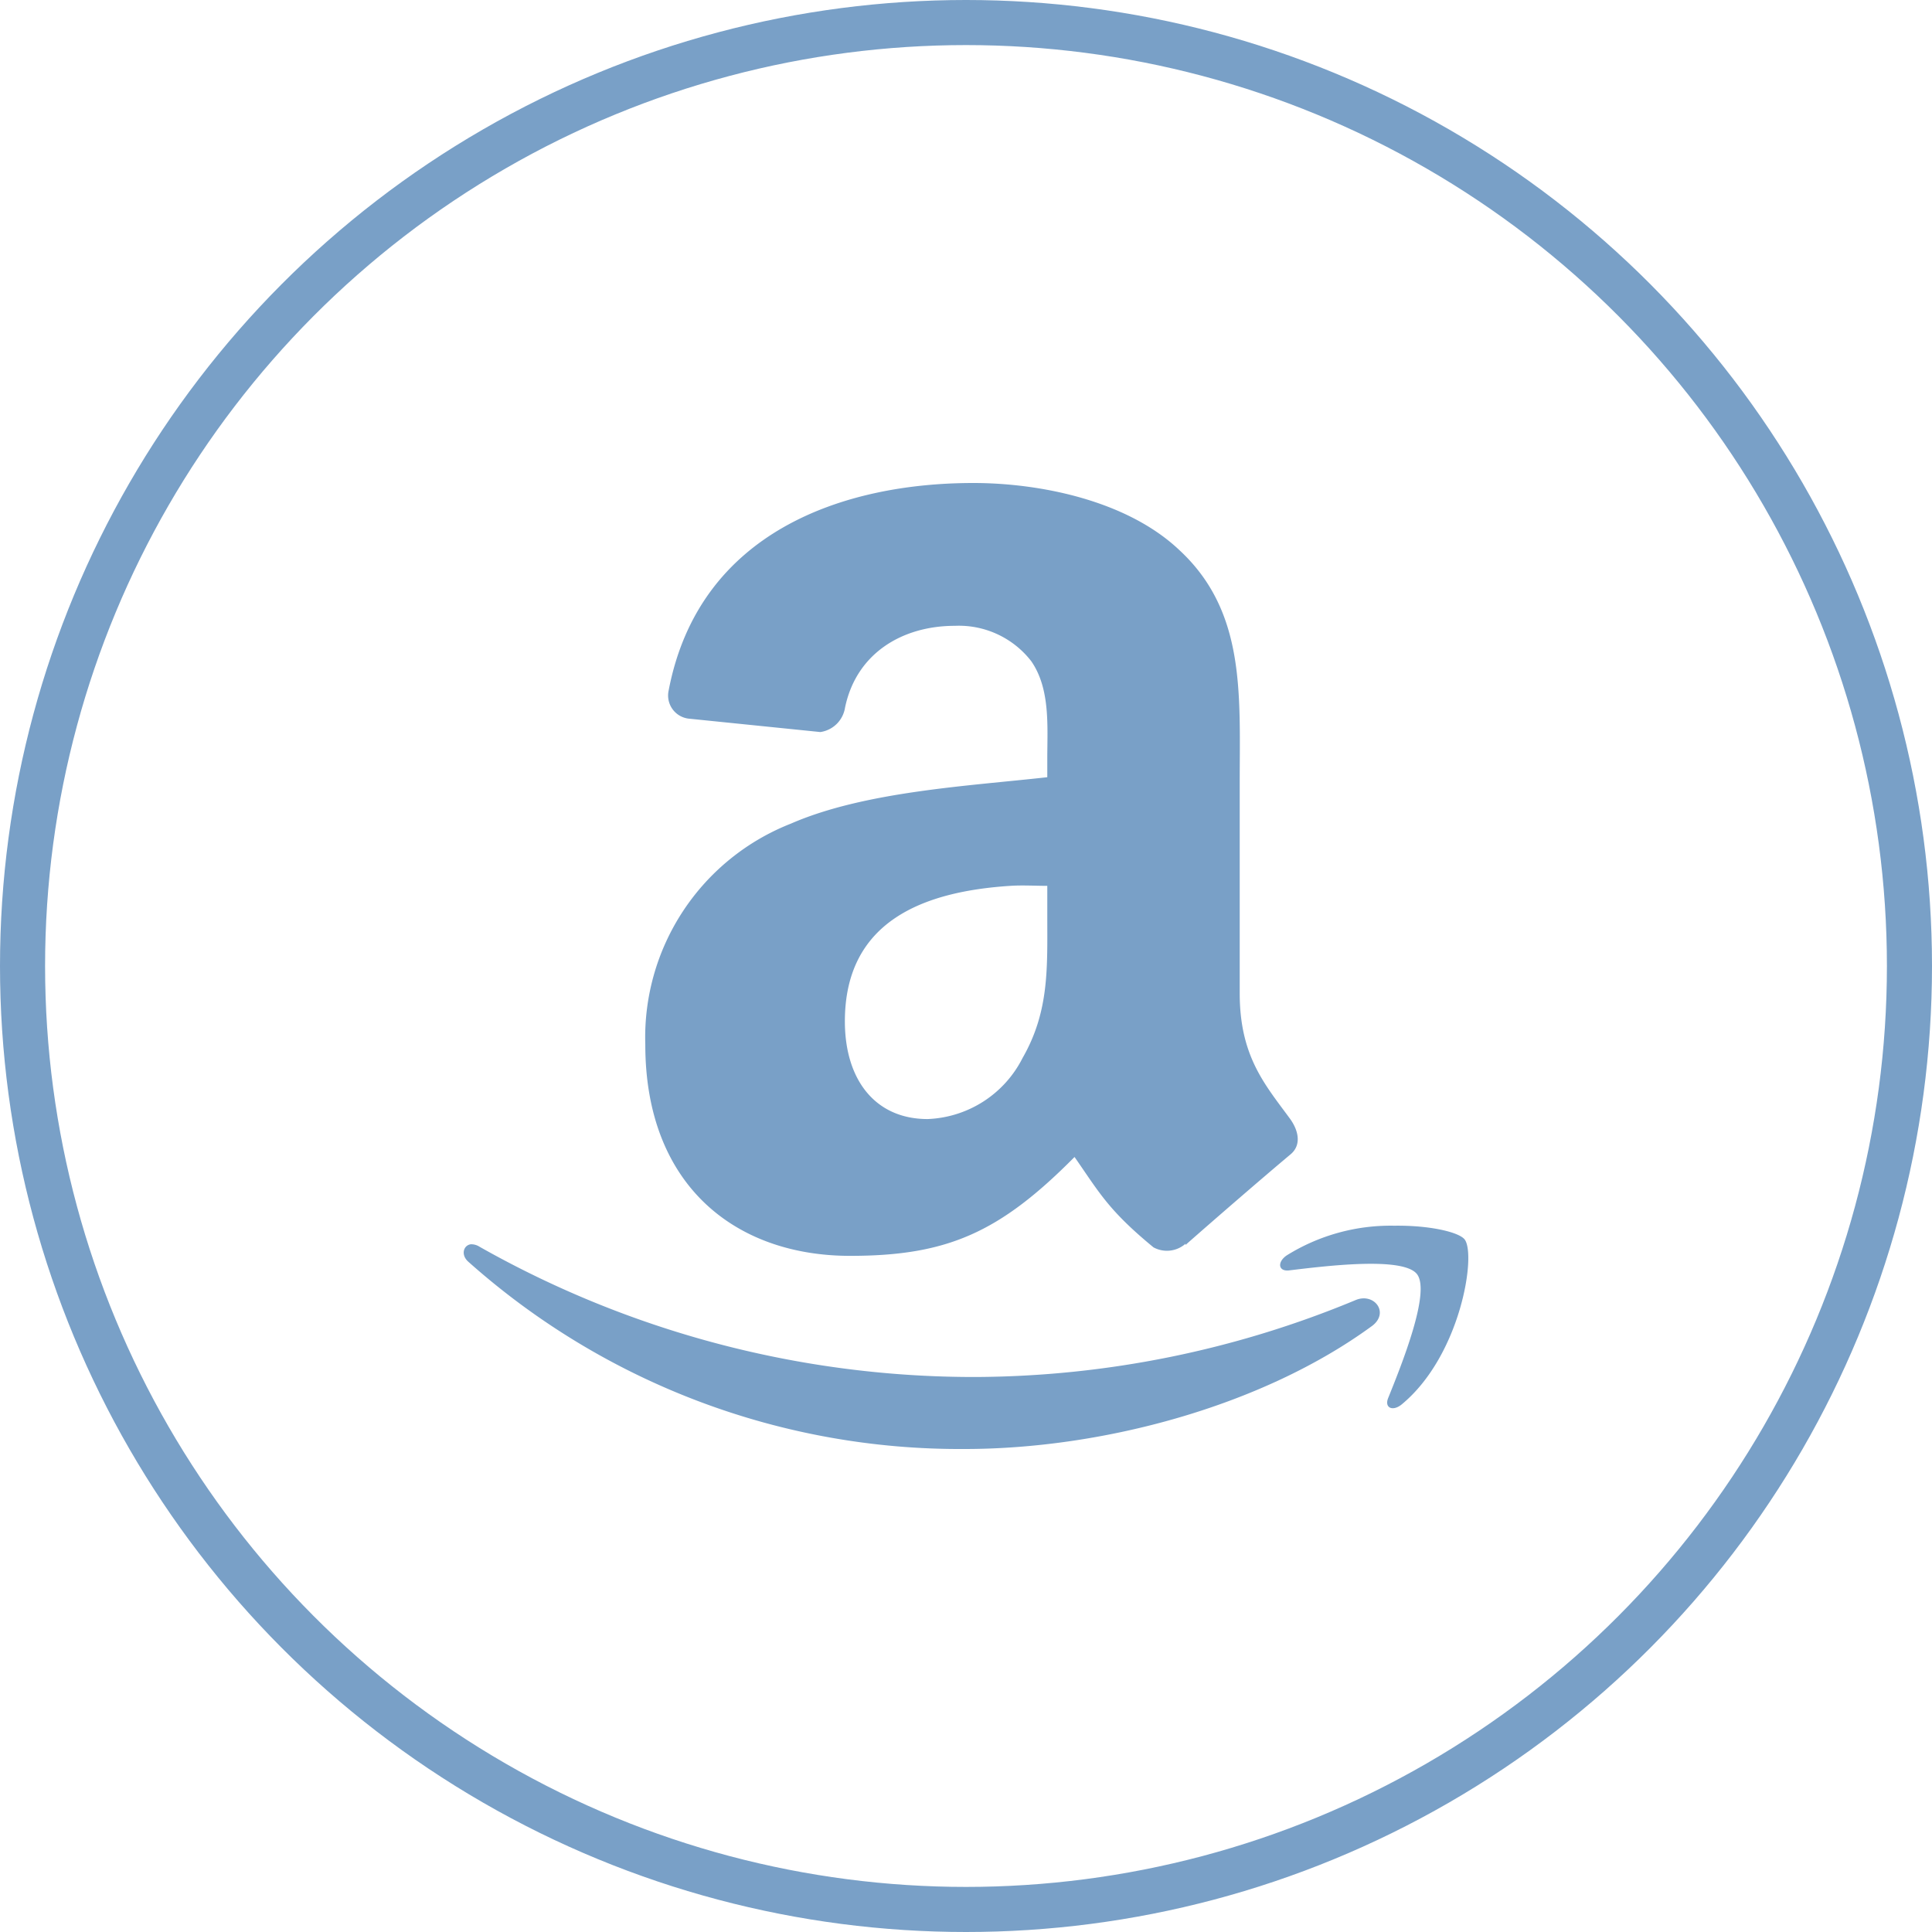 <?xml version="1.0" encoding="UTF-8" standalone="no"?><svg xmlns="http://www.w3.org/2000/svg" width="150" height="150" viewBox="0 0 150 150"><g transform="translate(-10619.998 -6193.5)"><g transform="translate(10619.998 6193.5)" fill="none" stroke="#79a0c7" stroke-width="3.5"><circle cx="75" cy="75" r="75" stroke="none"/><circle cx="75" cy="75" r="73.25" fill="none"/></g><g transform="translate(10650.016 6222)"><path d="M45.551,9c-10.09,0-21.3,3.773-23.656,16.113a1.808,1.808,0,0,0,1.539,2.18l10.238,1.043a2.265,2.265,0,0,0,1.918-1.895c.883-4.25,4.48-6.352,8.52-6.352a7.111,7.111,0,0,1,5.941,2.75c1.492,2.156,1.242,5.09,1.242,7.586v1.418c-6.148.688-14.164,1.1-19.91,3.605a17.834,17.834,0,0,0-11.3,17.156c0,10.9,6.973,16.4,15.9,16.4,7.539,0,11.605-1.8,17.426-7.676,1.922,2.758,2.605,4.113,6.129,7.016a2.185,2.185,0,0,0,2.488-.281v.094c2.117-1.867,5.977-5.211,8.133-7.016.863-.7.676-1.8,0-2.754-1.937-2.648-3.926-4.844-3.926-9.766V32.313c0-6.926.473-13.332-4.687-18.105C57.469,10.344,50.7,9,45.551,9Zm2.871,31.277c.957-.062,1.91,0,2.871,0v2.273c0,4.094.164,7.457-1.918,11.09A8.628,8.628,0,0,1,42,58.383c-4.066,0-6.422-3.047-6.422-7.59C35.582,42.98,41.73,40.711,48.422,40.277ZM78.238,66.664a15.248,15.248,0,0,0-8.363,2.309c-.75.52-.645,1.258.191,1.16,2.75-.328,8.832-1.1,9.926.285s-1.207,7.078-2.234,9.629c-.309.766.367,1.063,1.066.48,4.578-3.793,5.8-11.66,4.863-12.809C83.223,67.156,80.969,66.625,78.238,66.664Zm-71.7,1.441c-.57.074-.8.816-.2,1.352A57.342,57.342,0,0,0,44.867,84c10.652,0,23.086-3.3,31.621-9.539,1.41-1.035.184-2.629-1.258-2.023A77.635,77.635,0,0,1,45.746,78.41,77.987,77.987,0,0,1,7.219,68.3,1.2,1.2,0,0,0,6.535,68.105Zm0,0" fill="#79a0c7"/></g></g></svg>